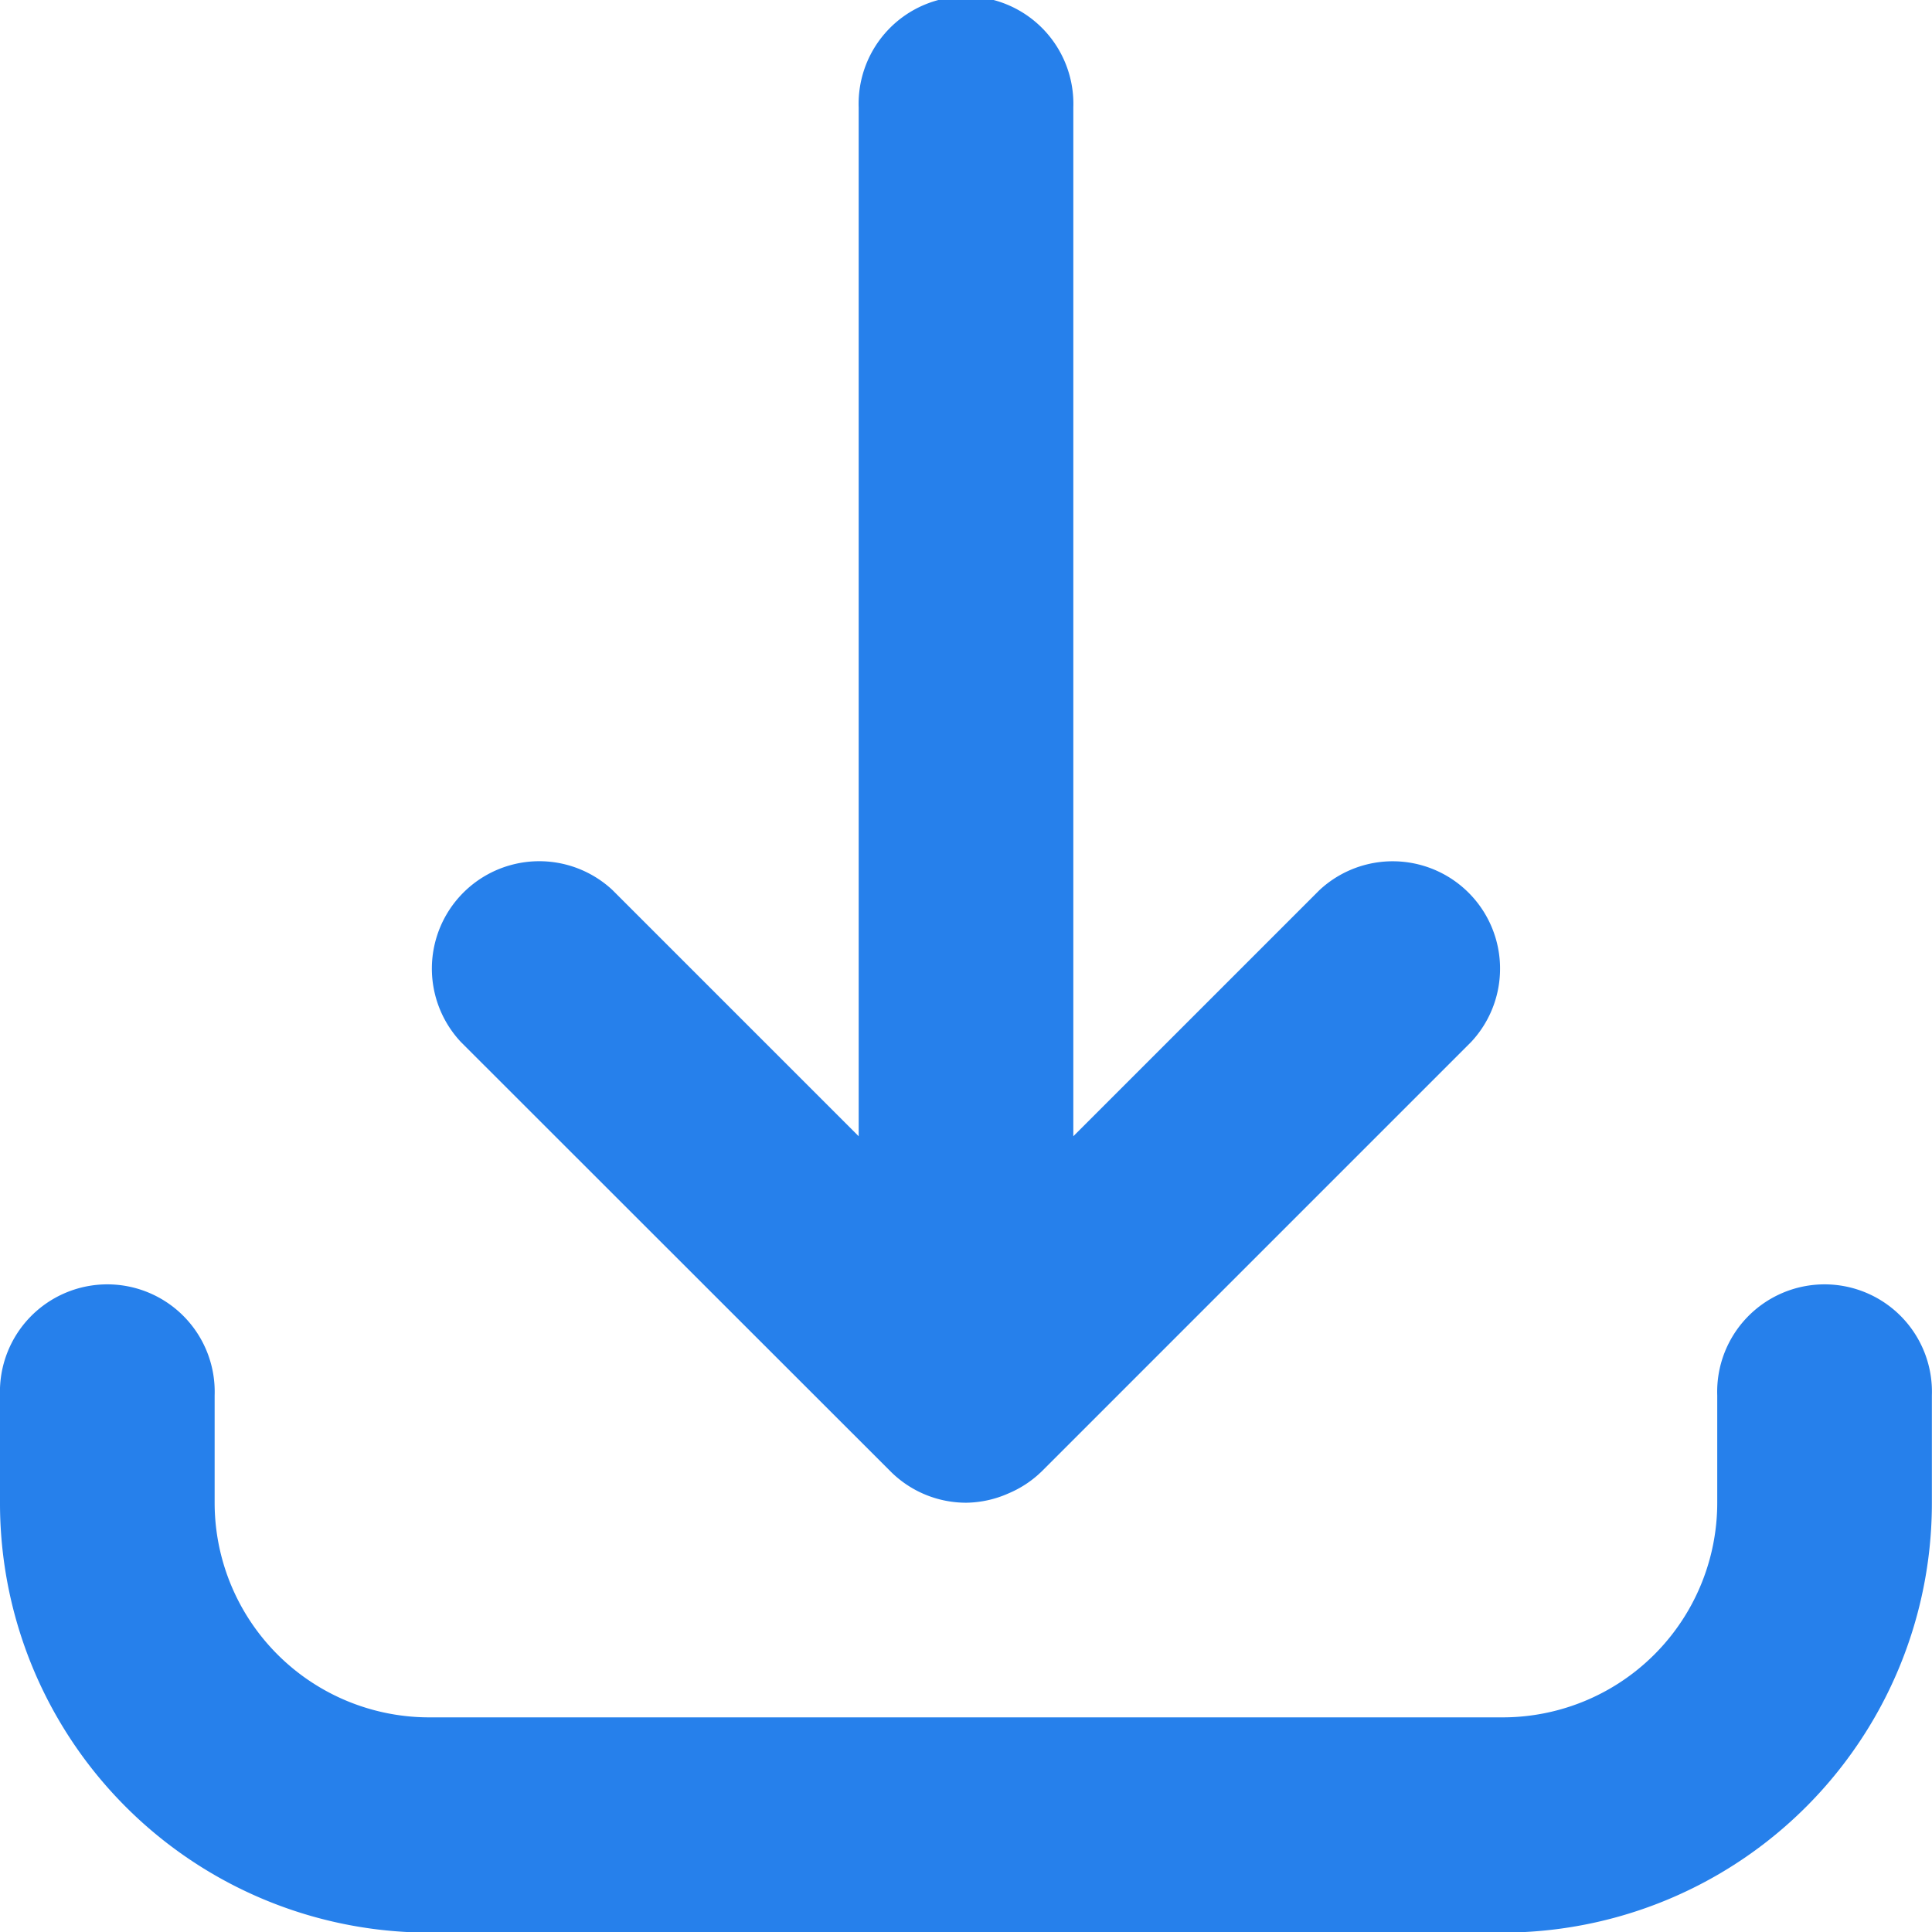 <svg id="downloads" xmlns="http://www.w3.org/2000/svg" width="15.995" height="15.995" viewBox="0 0 15.995 15.995">
  <g id="Group_1634" data-name="Group 1634" transform="translate(0 0)">
    <g id="Group_1633" data-name="Group 1633" transform="translate(0 0)">
      <g id="Group_1632" data-name="Group 1632">
        <path id="Path_461" data-name="Path 461" d="M12.441,16H3.554A3.555,3.555,0,0,1,0,12.441v-.889a.889.889,0,1,1,1.777,0v.889a1.777,1.777,0,0,0,1.777,1.777h8.886a1.777,1.777,0,0,0,1.777-1.777v-.889a.889.889,0,1,1,1.777,0v.889A3.555,3.555,0,0,1,12.441,16ZM8,12.441a.886.886,0,0,1-.621-.253h0l0,0h0l0,0L3.815,8.626A.889.889,0,0,1,5.071,7.369L7.109,9.407V.889a.889.889,0,1,1,1.777,0V9.407l2.037-2.037A.889.889,0,0,1,12.18,8.626L8.626,12.18l0,0h0l0,0h0l-.03.028a.883.883,0,0,1-.245.155h0A.885.885,0,0,1,8,12.441Z" transform="translate(0 0)" fill="#2680eb"/>
      </g>
    </g>
  </g>
</svg>
